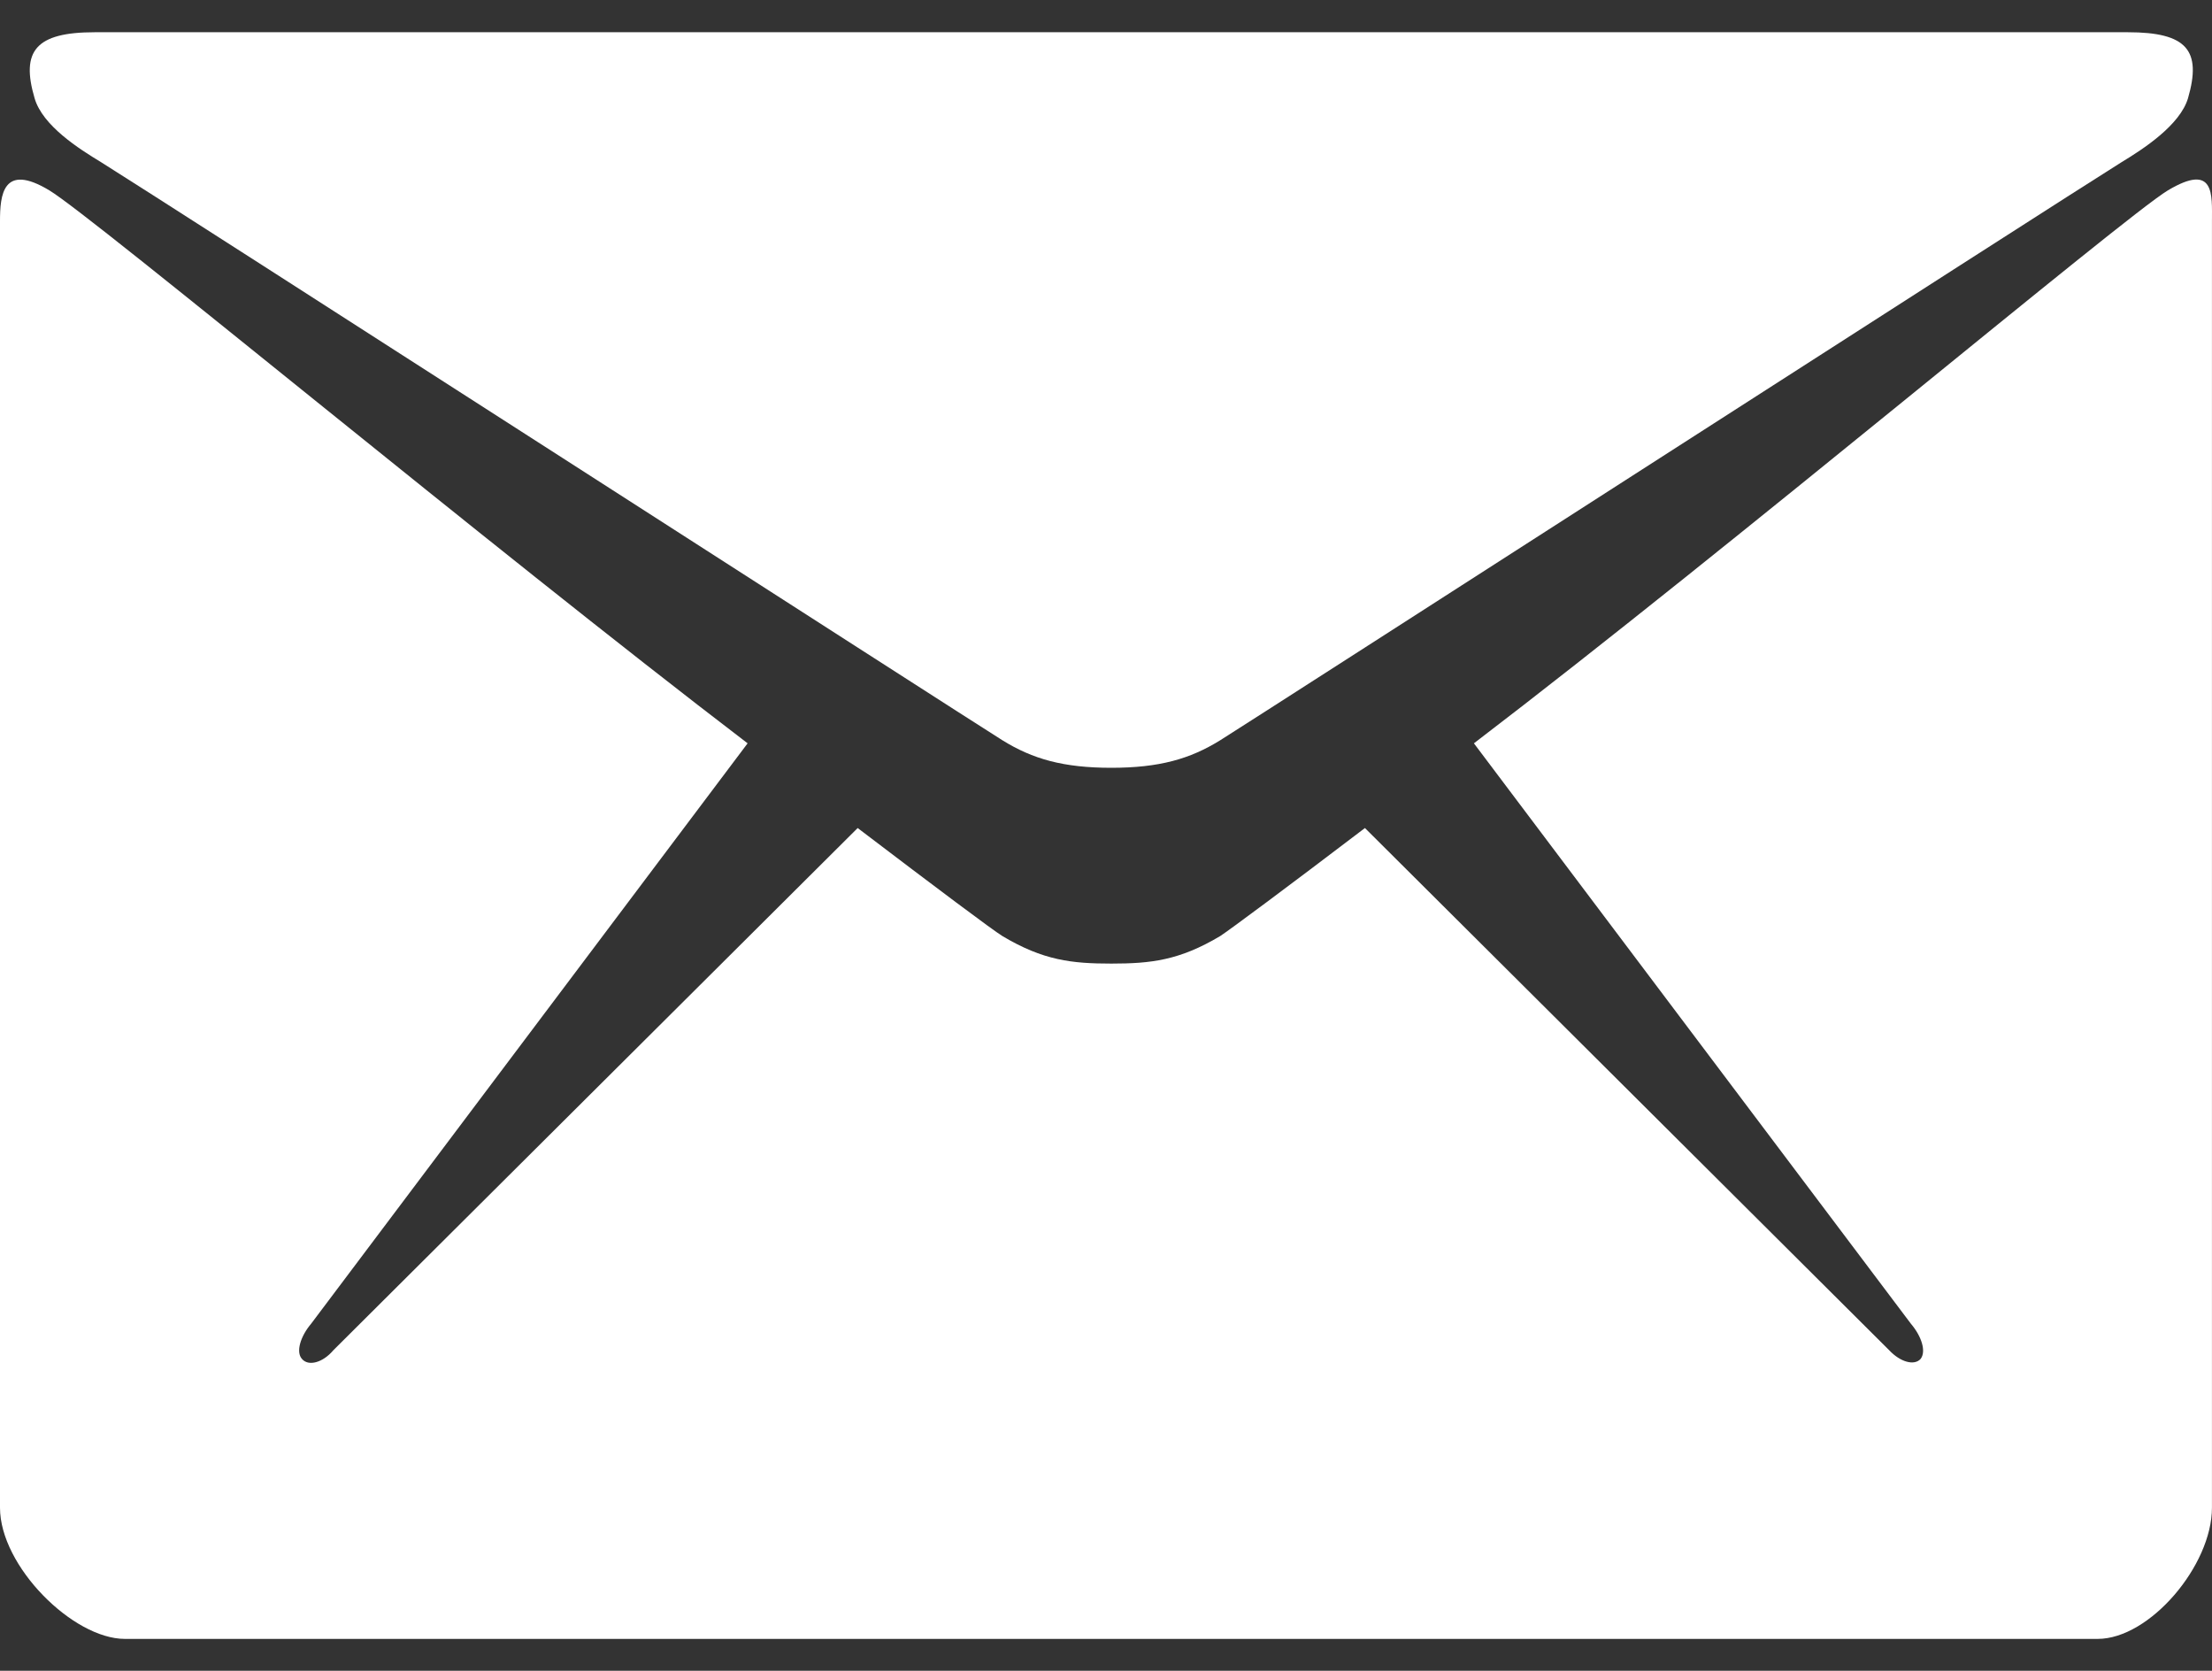 <svg width="49" height="37" viewBox="0 0 49 37" fill="none" xmlns="http://www.w3.org/2000/svg">
<rect x="0" y="0" width="49" height="37" fill="#333333" stroke="none"/>
<g id="Group">
<path id="Vector" d="M2.238 3.591C3.534 4.397 21.531 15.975 22.203 16.392C22.874 16.809 23.557 17.003 24.617 17.003C25.677 17.003 26.361 16.809 27.032 16.392C27.703 15.975 45.701 4.397 46.997 3.591C47.48 3.299 48.292 2.771 48.469 2.174C48.775 1.117 48.446 0.714 47.138 0.714H24.617H2.097C0.789 0.714 0.459 1.131 0.766 2.174C0.942 2.785 1.755 3.299 2.238 3.591Z" fill="white"/>
<path id="Vector_2" d="M48.021 4.217C47.056 4.8 38.386 12.083 32.65 16.461L42.332 29.317C42.568 29.595 42.674 29.929 42.544 30.095C42.403 30.248 42.097 30.165 41.849 29.901L30.236 18.337C28.481 19.672 27.244 20.589 27.032 20.728C26.125 21.27 25.489 21.339 24.617 21.339C23.746 21.339 23.11 21.27 22.203 20.728C21.979 20.589 20.754 19.672 18.999 18.337L7.385 29.901C7.15 30.179 6.832 30.262 6.69 30.095C6.549 29.942 6.655 29.595 6.89 29.317L16.561 16.461C10.825 12.083 2.061 4.8 1.095 4.217C0.059 3.591 0 4.328 0 4.898C0 5.467 0 33.389 0 33.389C0 34.682 1.614 36.294 2.768 36.294H24.617H46.467C47.621 36.294 48.999 34.668 48.999 33.389C48.999 33.389 48.999 5.454 48.999 4.898C48.999 4.314 49.07 3.591 48.021 4.217Z" fill="white"/>
</g>
</svg>
